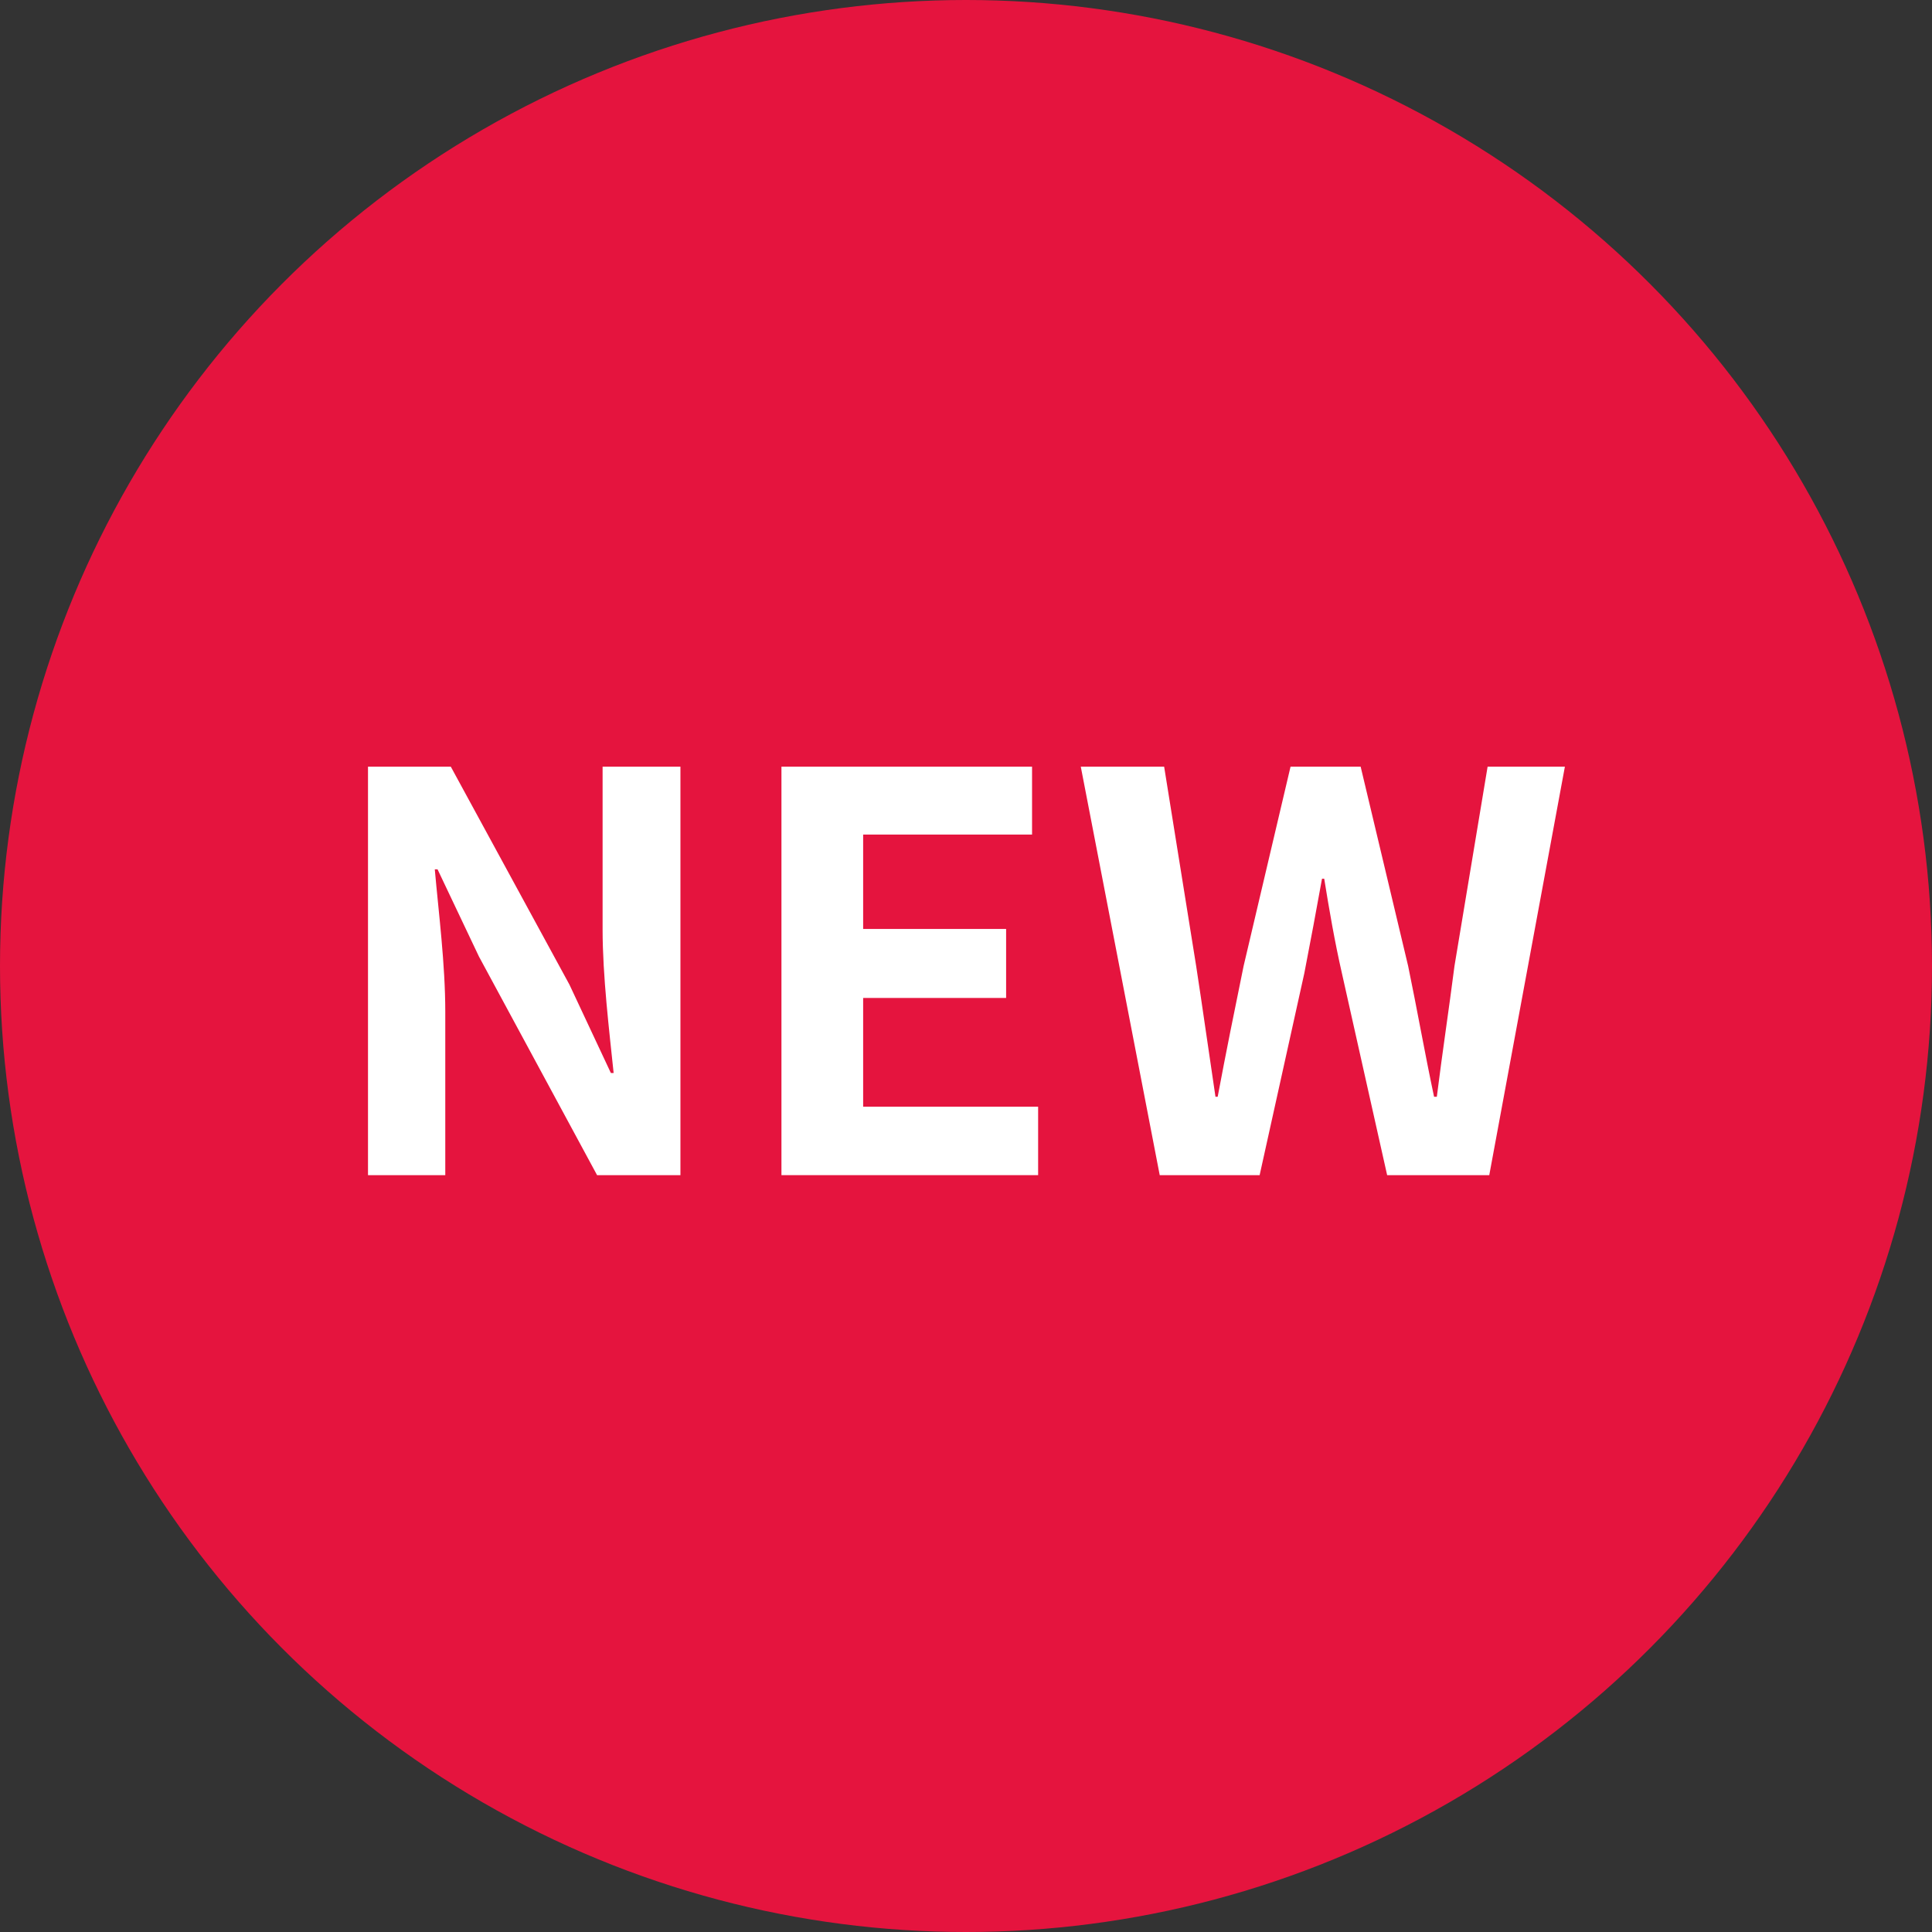 <svg width="63" height="63" viewBox="0 0 63 63" fill="none" xmlns="http://www.w3.org/2000/svg">
<rect x="0" y="0" width="63" height="63" fill="#333333" stroke="none"/>
<circle cx="31.5" cy="31.5" r="31.5" fill="#E5143E"/>
<path d="M12 38.32V25H14.7L18.57 32.11L19.92 34.99H20.01C19.866 33.604 19.65 31.822 19.65 30.31V25H22.188V38.32H19.47L15.618 31.192L14.268 28.348H14.178C14.304 29.77 14.52 31.444 14.52 32.992V38.32H12Z" fill="white"/>
<path d="M25.482 38.32V25H33.654V27.214H28.146V30.292H32.808V32.542H28.146V36.088H33.852V38.32H25.482Z" fill="white"/>
<path d="M37.817 38.32L35.243 25H37.961L39.005 31.498C39.221 32.902 39.419 34.324 39.635 35.764H39.707C39.977 34.324 40.265 32.902 40.553 31.498L42.083 25H44.369L45.917 31.498C46.205 32.884 46.457 34.324 46.763 35.764H46.853C47.033 34.324 47.249 32.902 47.429 31.498L48.509 25H51.029L48.563 38.32H45.233L43.757 31.732C43.523 30.706 43.343 29.662 43.181 28.654H43.109C42.929 29.662 42.731 30.706 42.533 31.732L41.075 38.32H37.817Z" fill="white"/>
</svg>
